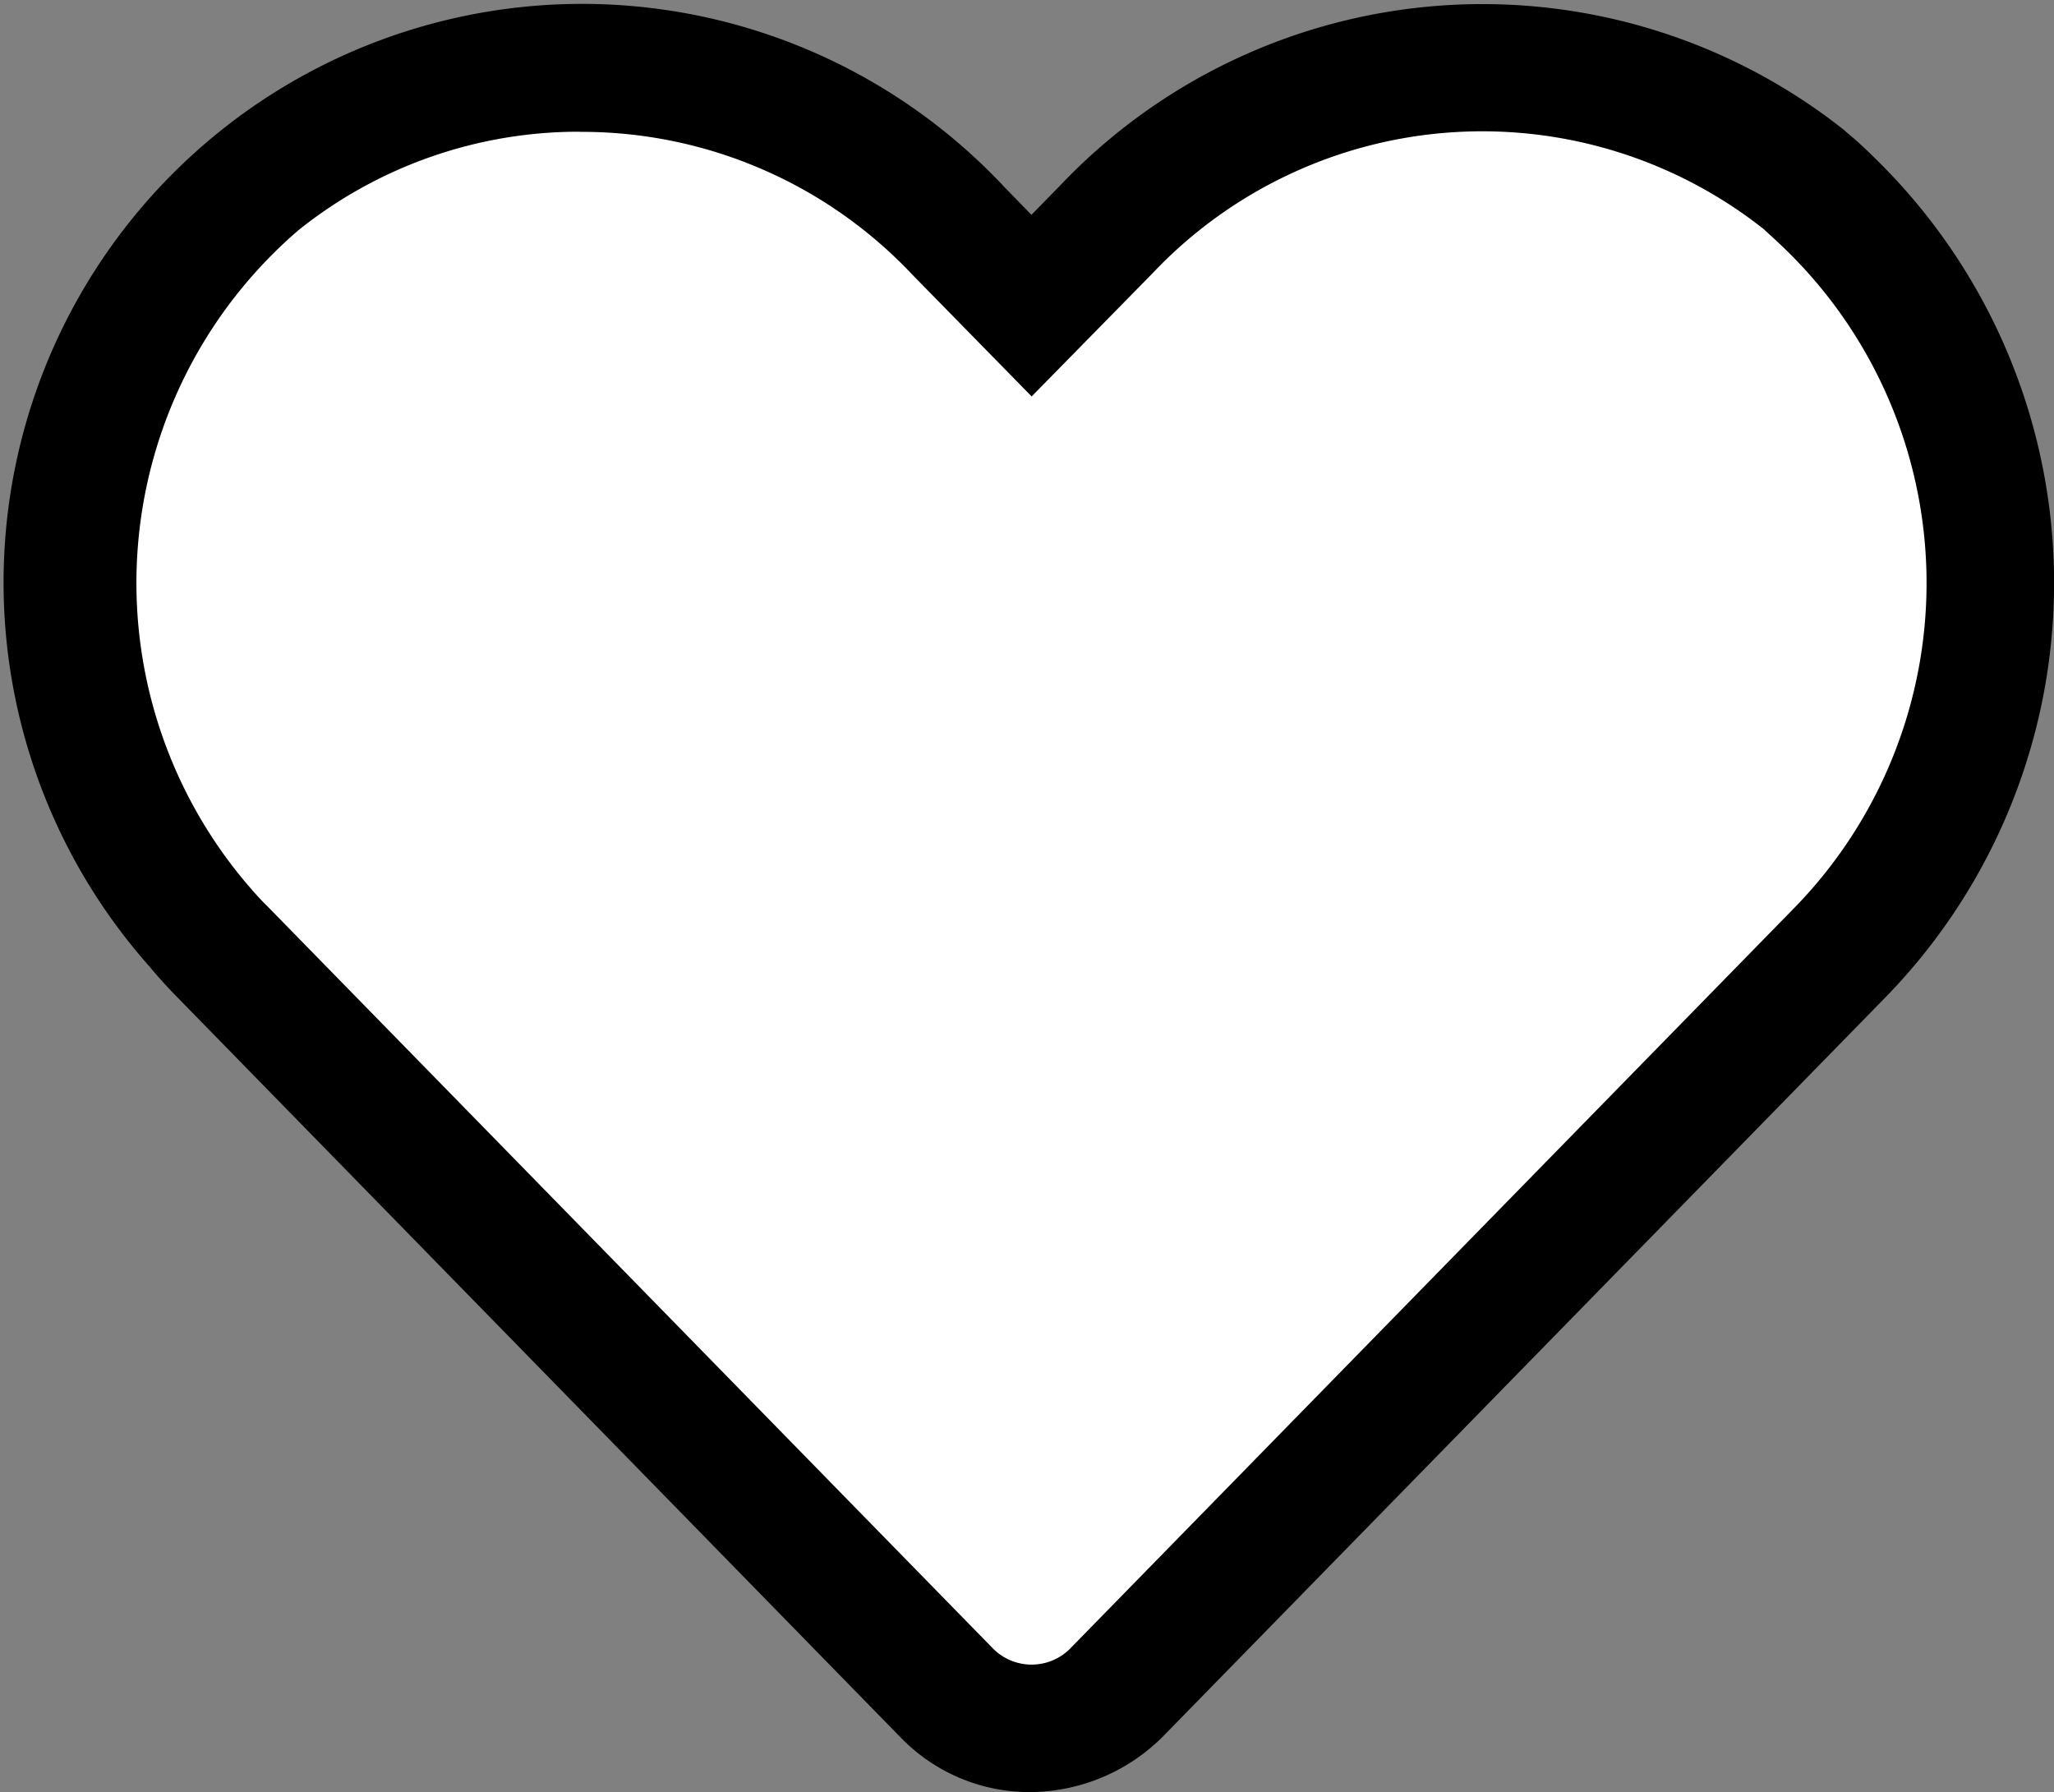 <svg xmlns="http://www.w3.org/2000/svg" viewBox="0 0 487.63 425.43"><rect x="0" y="0" width="487.63" height="425.43" fill="#808080" stroke="none"/><defs><style>.cls-1{fill:#fff;}</style></defs><g id="レイヤー_2" data-name="レイヤー 2"><g id="レイヤー_1-2" data-name="レイヤー 1"><g id="グループ_281" data-name="グループ 281"><path id="FontAwsome_heart_" data-name="FontAwsome heart " class="cls-1" d="M430.74,40.16A123.83,123.83,0,0,0,262.6,52.3L244.85,70.44,227.1,52.3A123.83,123.83,0,0,0,59,40.16,127.73,127.73,0,0,0,44.55,220c1.78,2.11,3.6,4.13,5.52,6.07L224.41,404.77a28.38,28.38,0,0,0,40.13.68l.1-.1.59-.58L439.59,226.06a127.62,127.62,0,0,0-2.65-180.24Q433.93,42.91,430.74,40.16Z"/><path id="パス_93" data-name="パス 93" d="M244.51,425.43a42.55,42.55,0,0,1-30.72-13l-172-176c-2.19-2.25-4.25-4.51-6.22-6.89A137.34,137.34,0,0,1,238.44,44.39L244.87,51l6.68-6.83A138.24,138.24,0,0,1,437.81,30.88l.39.37c2.43,2,4.61,4,6.82,6.21a140.83,140.83,0,0,1,2.89,199L275.83,412.49A44.91,44.91,0,0,1,244.51,425.43ZM137.67,31.27A106.38,106.38,0,0,0,70.9,54.61,110.41,110.41,0,0,0,58.75,210c1.61,1.89,3.16,3.62,4.86,5.27l172,175.94a12.91,12.91,0,0,0,18.27.33l0,0L426.3,215.2a110.4,110.4,0,0,0-2.43-156c-1.72-1.68-3.42-3.2-5.22-4.86A107.75,107.75,0,0,0,273.5,65L244.92,94.11,216.58,65.19A107.82,107.82,0,0,0,137.7,31.3Z"/></g></g></g></svg>